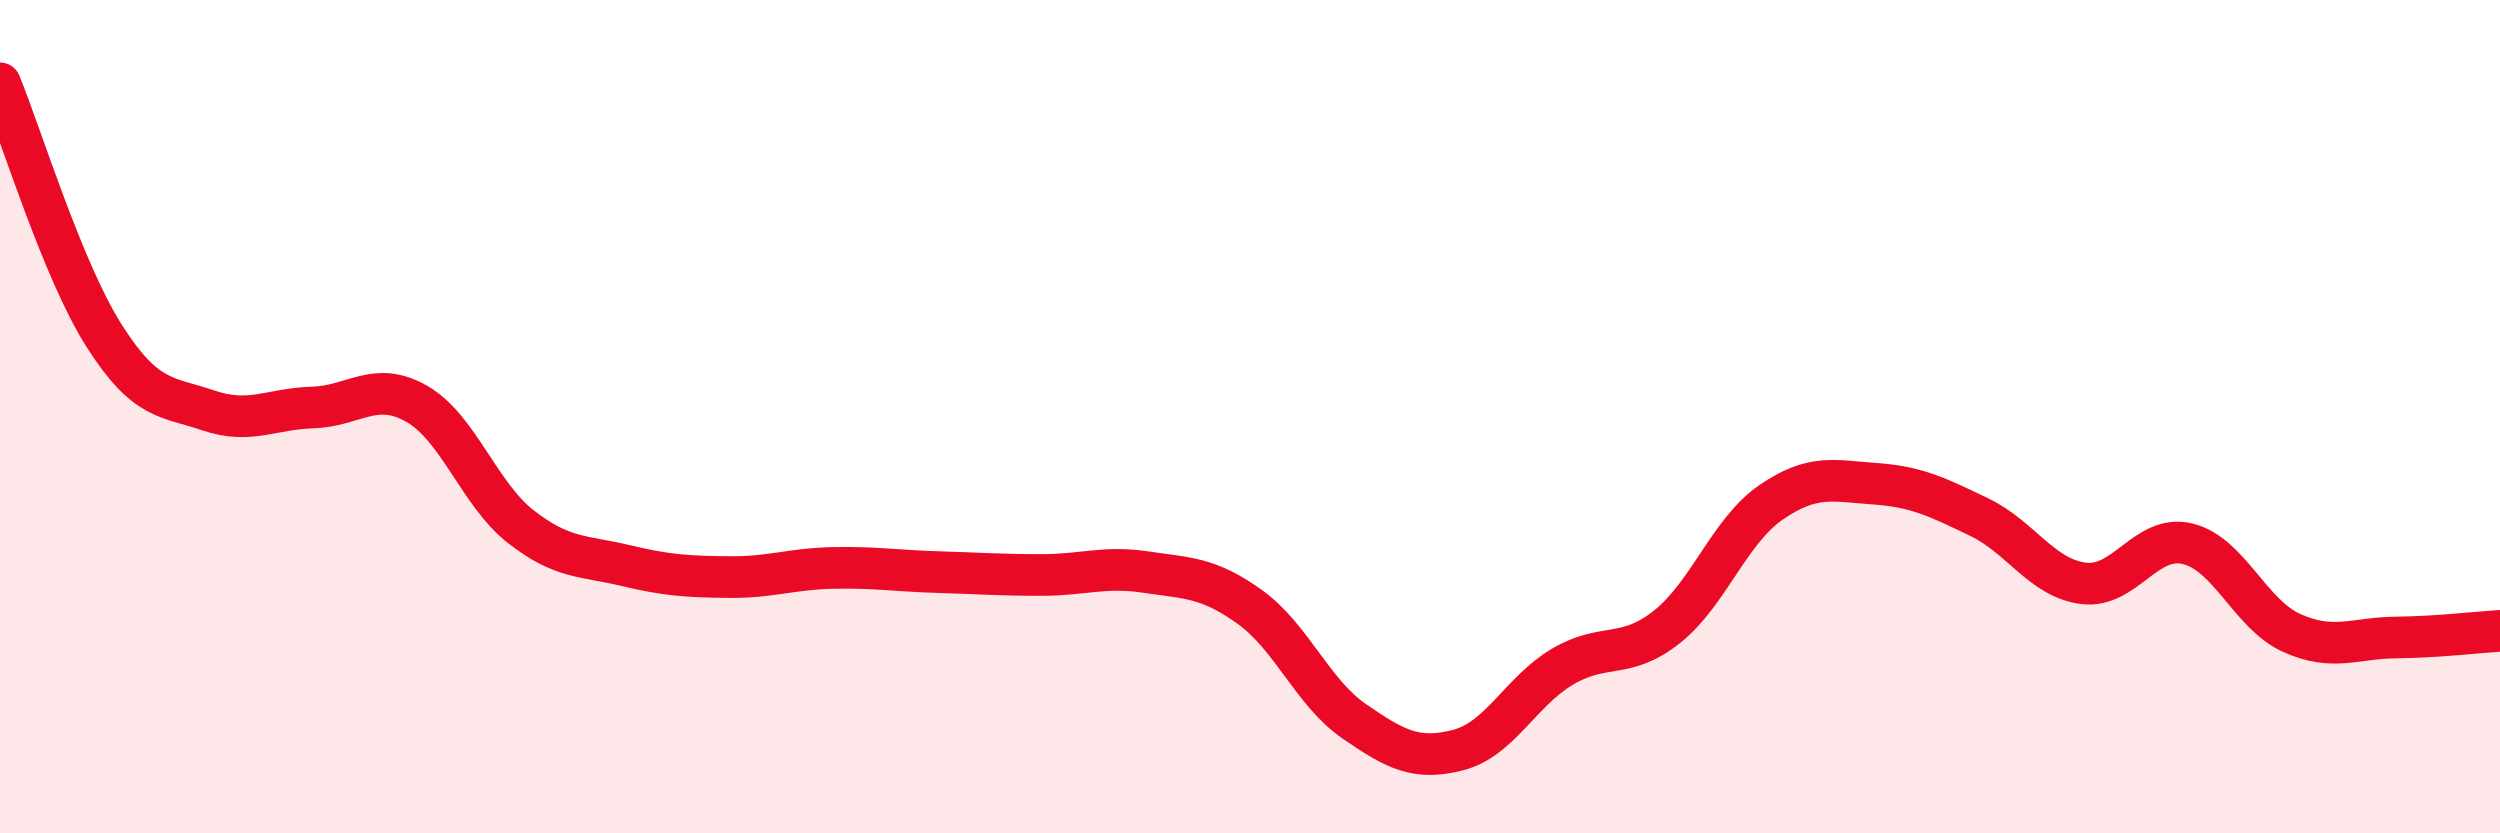 
    <svg width="60" height="20" viewBox="0 0 60 20" xmlns="http://www.w3.org/2000/svg">
      <path
        d="M 0,2 C 0.5,3.21 1.5,6.49 2.5,8.06 C 3.5,9.63 4,9.51 5,9.85 C 6,10.19 6.5,9.81 7.5,9.78 C 8.5,9.75 9,9.12 10,9.69 C 11,10.26 11.5,11.86 12.5,12.64 C 13.5,13.42 14,13.33 15,13.57 C 16,13.81 16.5,13.84 17.5,13.85 C 18.5,13.86 19,13.65 20,13.63 C 21,13.61 21.5,13.7 22.5,13.73 C 23.5,13.76 24,13.8 25,13.8 C 26,13.8 26.5,13.58 27.5,13.73 C 28.5,13.88 29,13.85 30,14.57 C 31,15.29 31.5,16.62 32.5,17.31 C 33.5,18 34,18.26 35,18 C 36,17.74 36.5,16.59 37.5,16 C 38.5,15.41 39,15.84 40,15.05 C 41,14.26 41.5,12.75 42.5,12.06 C 43.5,11.37 44,11.54 45,11.61 C 46,11.68 46.5,11.93 47.5,12.41 C 48.5,12.89 49,13.87 50,14 C 51,14.13 51.5,12.81 52.5,13.05 C 53.5,13.29 54,14.74 55,15.19 C 56,15.64 56.5,15.31 57.5,15.3 C 58.5,15.29 59.5,15.17 60,15.14L60 20L0 20Z"
        fill="#EB0A25"
        opacity="0.1"
        stroke-linecap="round"
        stroke-linejoin="round"
      />
      <path
        d="M 0,2 C 0.5,3.21 1.5,6.49 2.5,8.06 C 3.5,9.63 4,9.51 5,9.85 C 6,10.19 6.5,9.81 7.5,9.78 C 8.5,9.75 9,9.12 10,9.69 C 11,10.26 11.5,11.86 12.5,12.64 C 13.5,13.42 14,13.33 15,13.57 C 16,13.81 16.5,13.84 17.5,13.85 C 18.5,13.86 19,13.65 20,13.63 C 21,13.61 21.5,13.7 22.5,13.73 C 23.5,13.76 24,13.8 25,13.8 C 26,13.8 26.5,13.58 27.5,13.73 C 28.5,13.88 29,13.85 30,14.57 C 31,15.29 31.5,16.62 32.5,17.31 C 33.5,18 34,18.26 35,18 C 36,17.74 36.5,16.59 37.5,16 C 38.5,15.41 39,15.84 40,15.05 C 41,14.26 41.5,12.75 42.5,12.06 C 43.5,11.37 44,11.54 45,11.61 C 46,11.68 46.5,11.93 47.5,12.41 C 48.5,12.89 49,13.87 50,14 C 51,14.13 51.5,12.81 52.5,13.05 C 53.5,13.29 54,14.74 55,15.19 C 56,15.64 56.5,15.31 57.5,15.3 C 58.5,15.29 59.5,15.17 60,15.14"
        stroke="#EB0A25"
        stroke-width="1"
        fill="none"
        stroke-linecap="round"
        stroke-linejoin="round"
      />
    </svg>
  